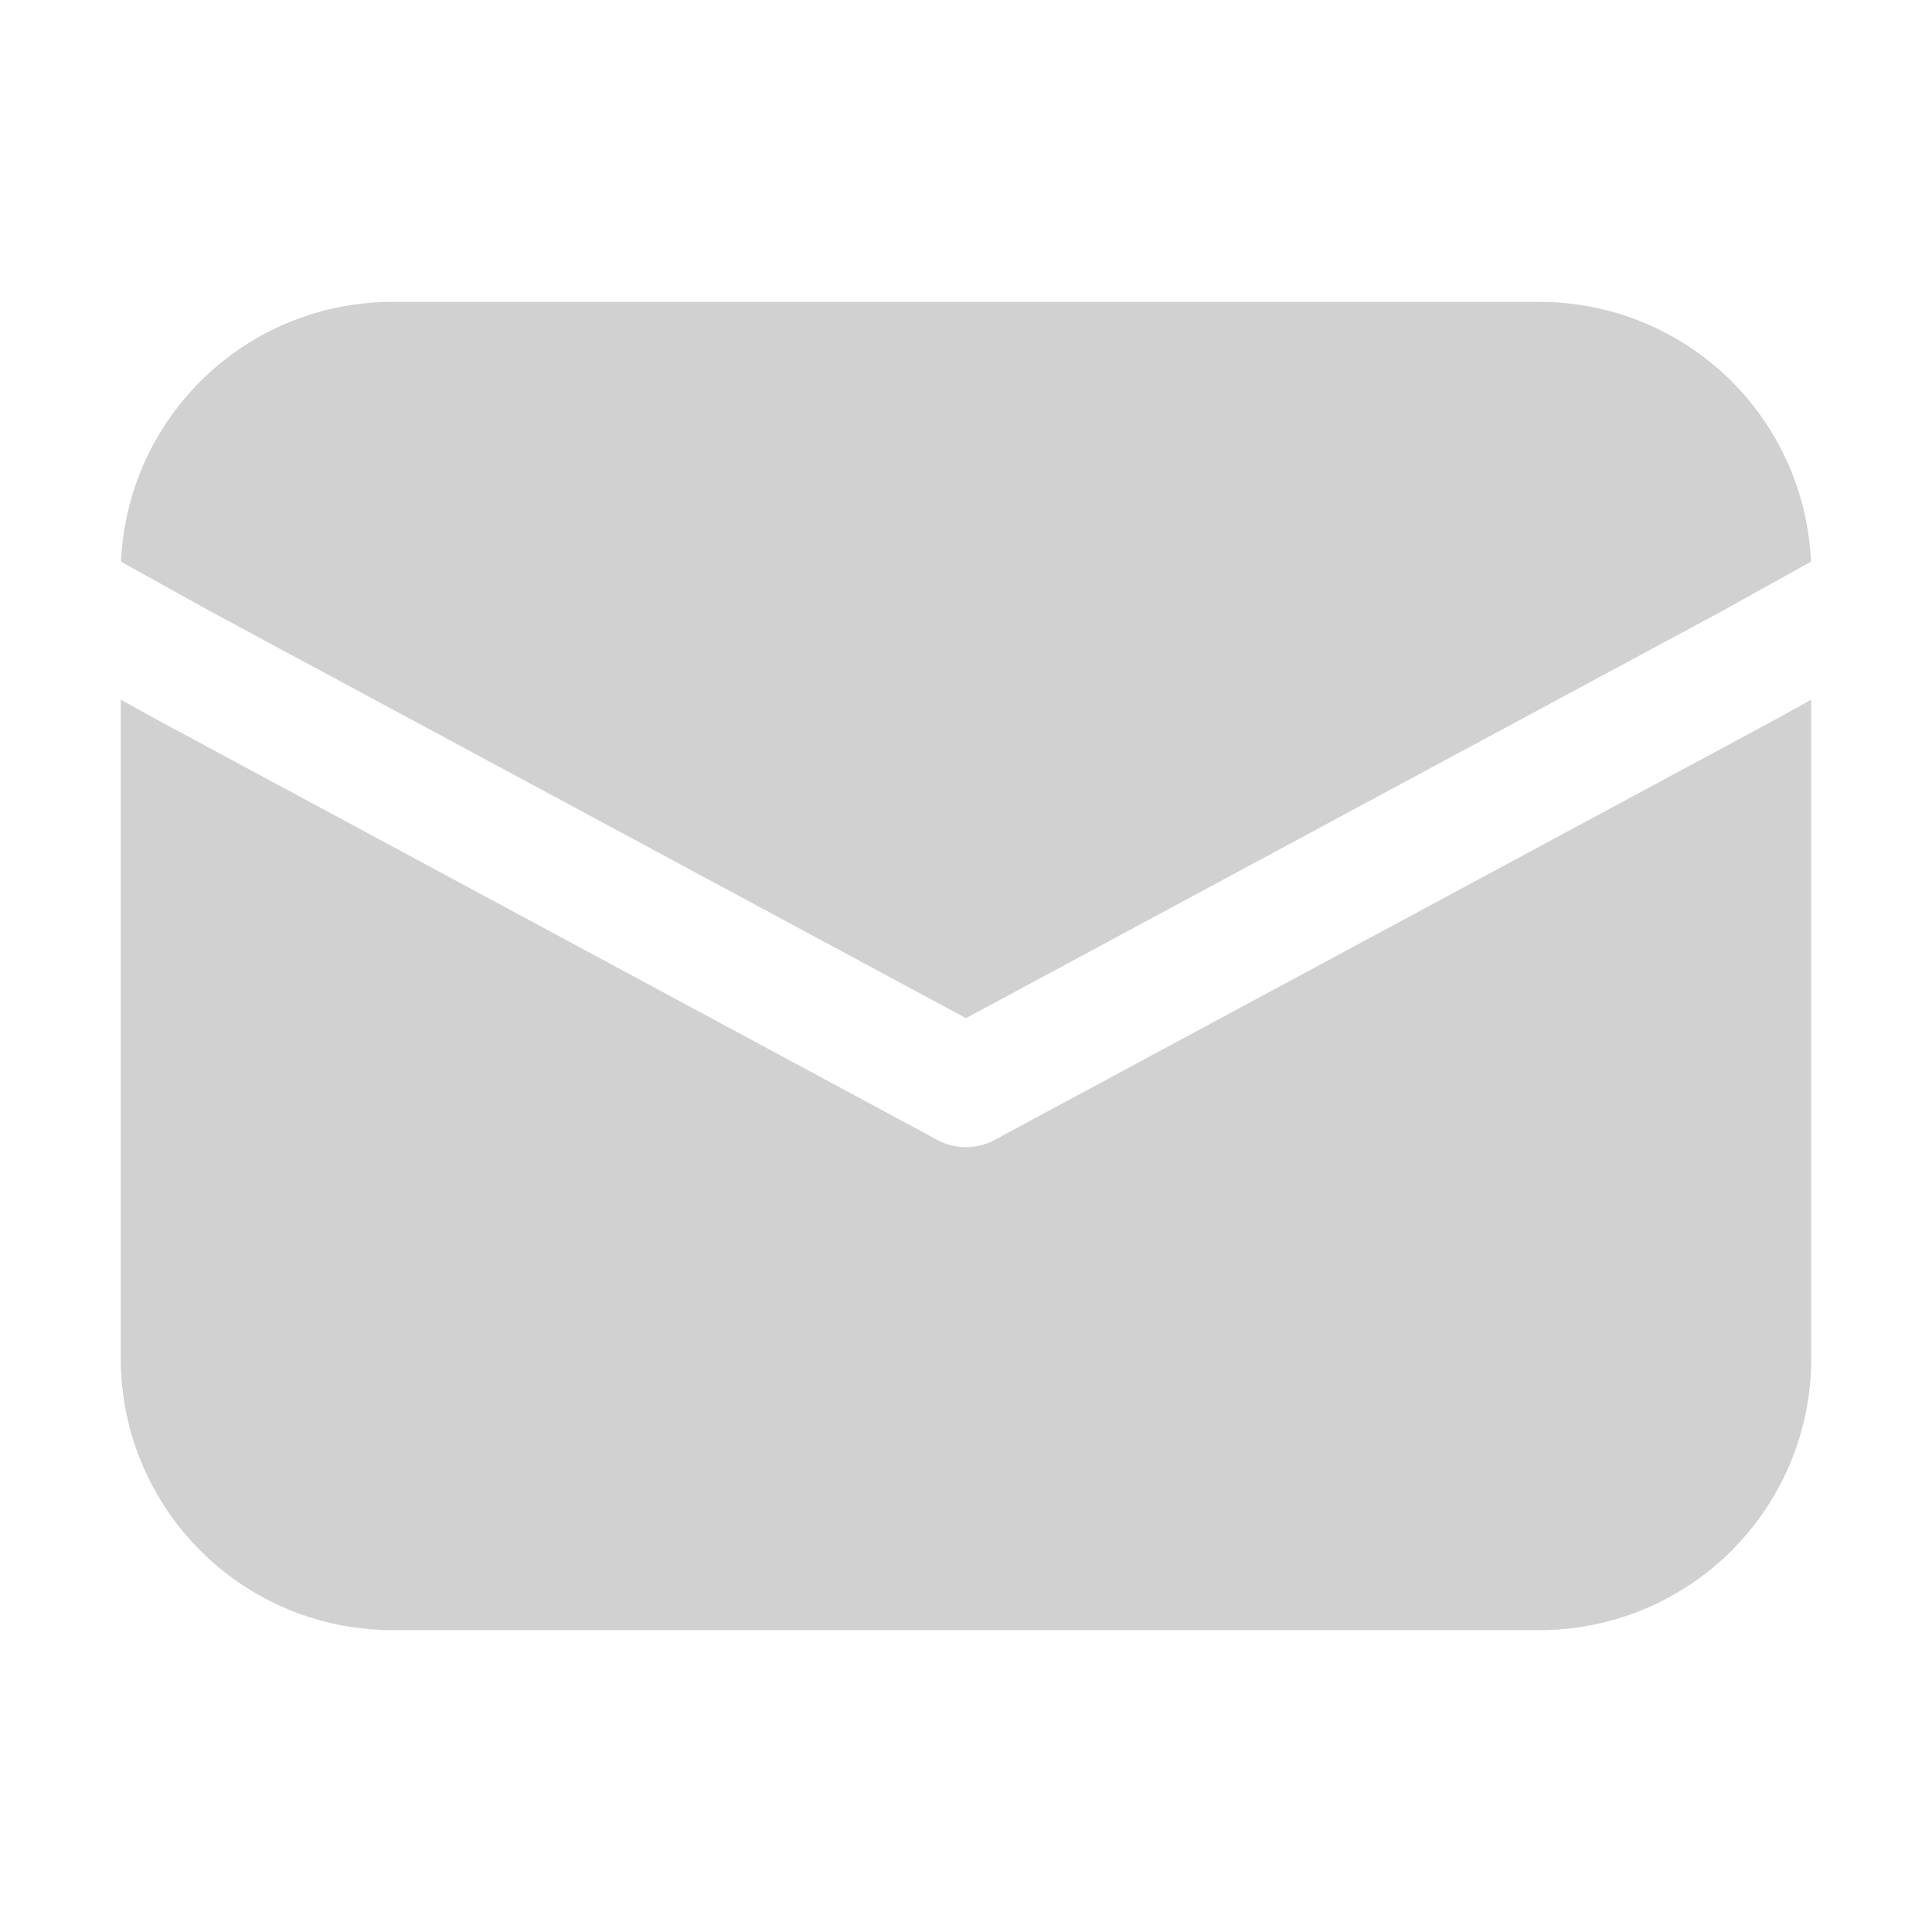 <svg xmlns="http://www.w3.org/2000/svg" width="128" height="128" viewBox="0 0 32 32"><path fill="#d1d1d1" d="M2.004 9.303A4.5 4.5 0 0 1 6.5 5h19a4.5 4.5 0 0 1 4.496 4.303l-1.476.82L16 16.864L3.48 10.123zM2 11.588V22.5A4.5 4.5 0 0 0 6.5 27h19a4.5 4.5 0 0 0 4.5-4.5V11.588l-.526.293l-13 7a1 1 0 0 1-.948 0L2.514 11.874z"/></svg>